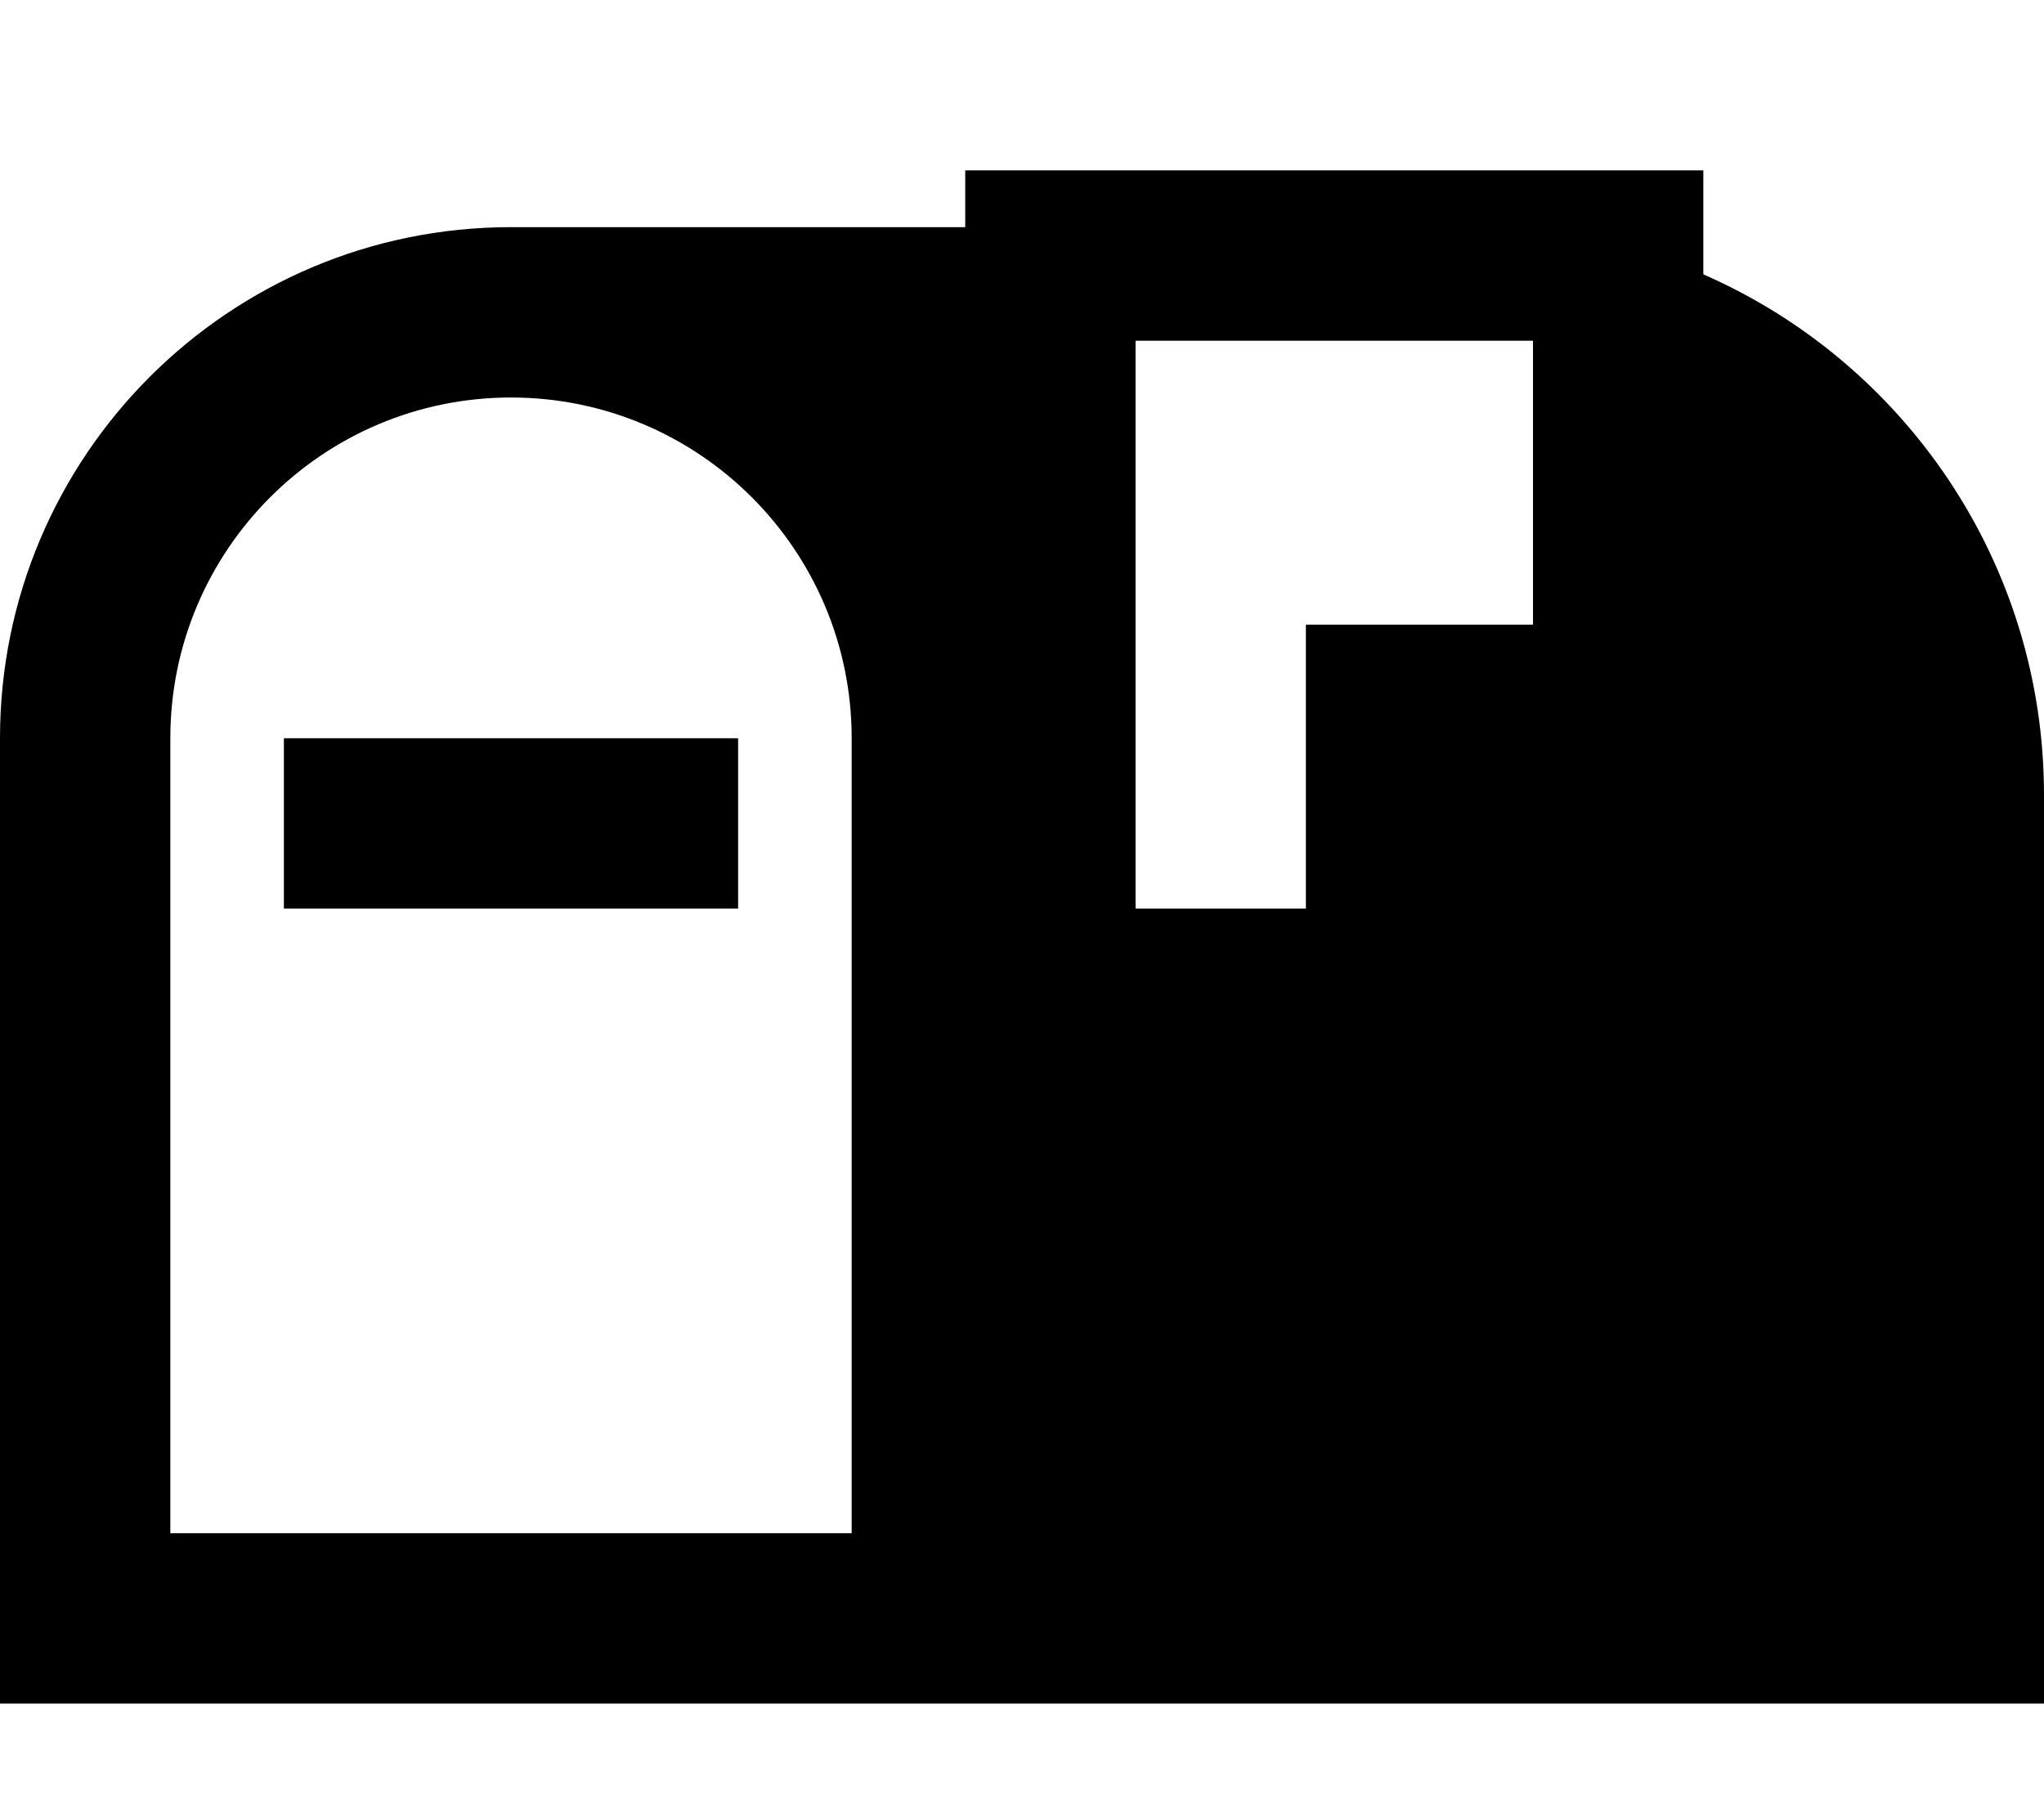 <svg xmlns="http://www.w3.org/2000/svg" viewBox="0 0 576 512"><!--! Font Awesome Pro 7.0.0 by @fontawesome - https://fontawesome.com License - https://fontawesome.com/license (Commercial License) Copyright 2025 Fonticons, Inc. --><path fill="currentColor" d="M480 48l-208 0 0 16-128 0C64.5 64 0 128.5 0 208l0 272 576 0 0-256c0-65.6-39.5-122-96-146.7L480 48zM432 96l0 80-64 0 0 80-48 0 0-160 112 0zM240 432l-192 0 0-224c0-53 43-96 96-96s96 43 96 96l0 224zM104 208l-24 0 0 48 128 0 0-48-104 0z"/></svg>